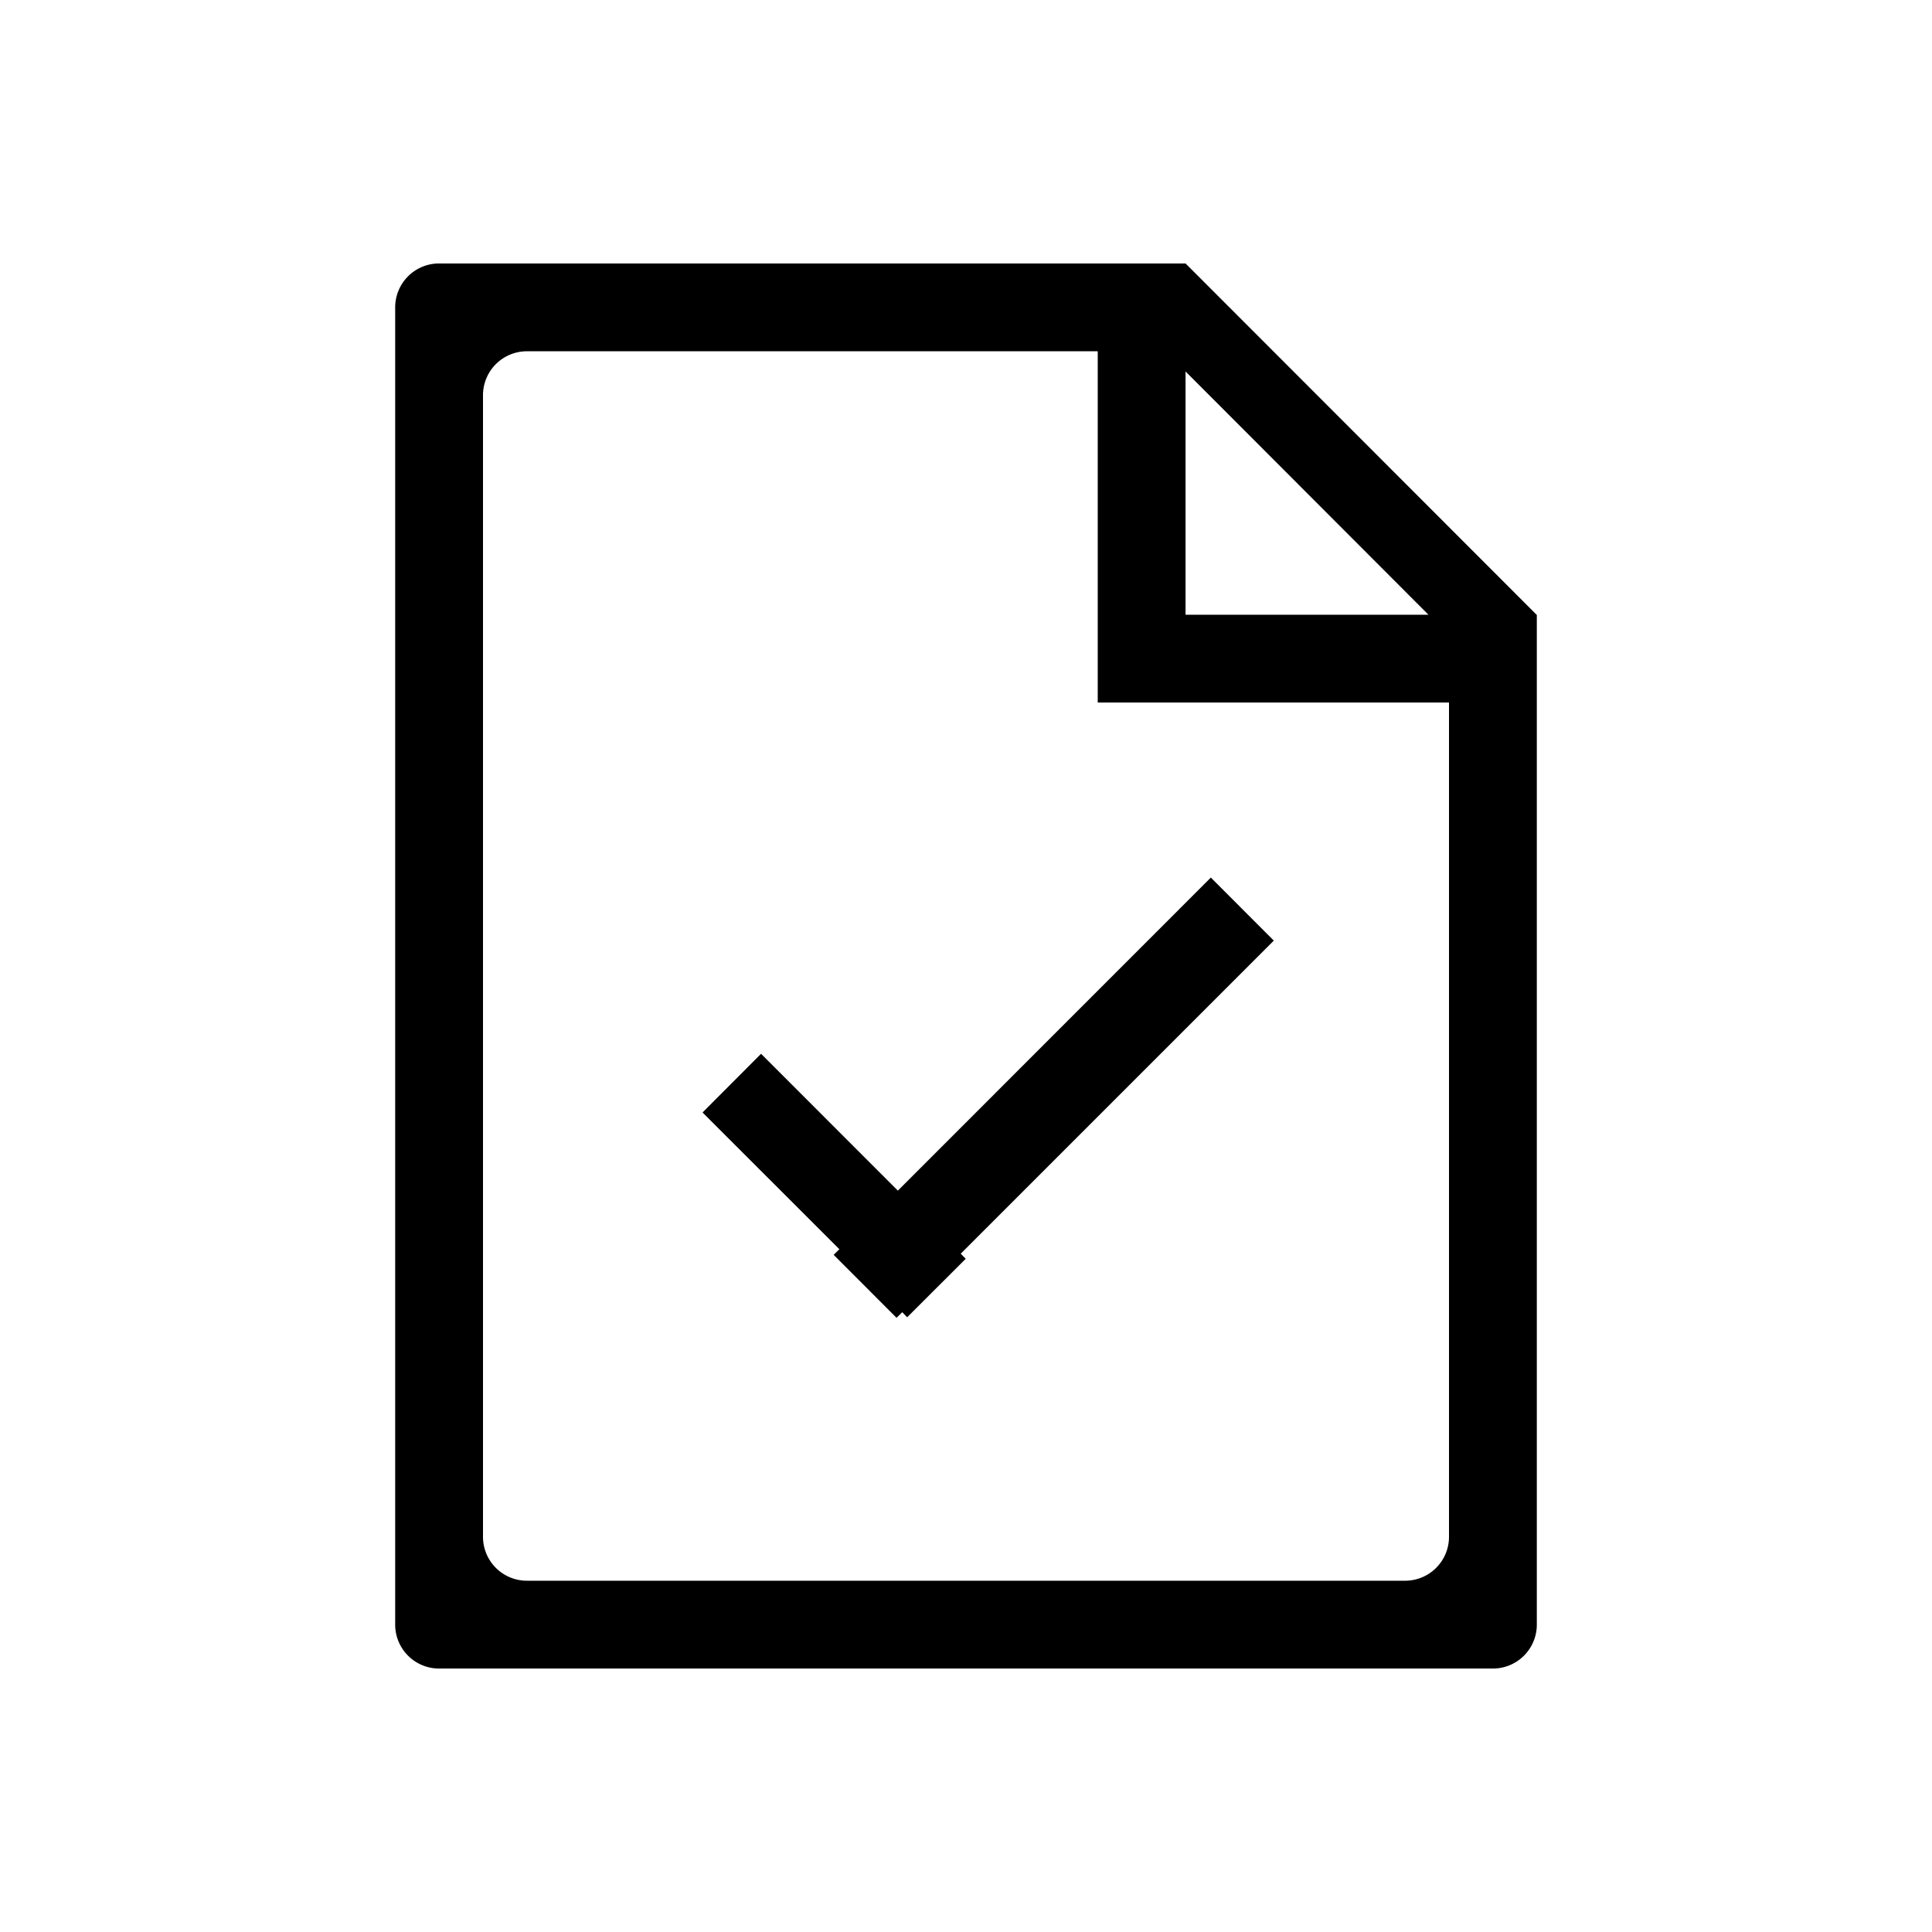 <svg xmlns="http://www.w3.org/2000/svg" viewBox="-3 -3 22 22" id="icon"><path d="M14.497 4L10.5 0H2a.5.5 0 0 0-.5.5v15a.5.5 0 0 0 .5.5h12a.5.5 0 0 0 .5-.5V4h-.003zM10.5 1.23L13.266 4H10.5V1.23zm3 13.27a.5.5 0 0 1-.5.5H3a.5.5 0 0 1-.5-.5v-13A.5.5 0 0 1 3 1h6.5v4h4v9.5zM5.666 9L5 9.668l1.558 1.557-.065.064.716.717.065-.064.056.058.667-.666-.057-.058 3.565-3.565-.717-.718-3.564 3.565L5.667 9z"/></svg>
